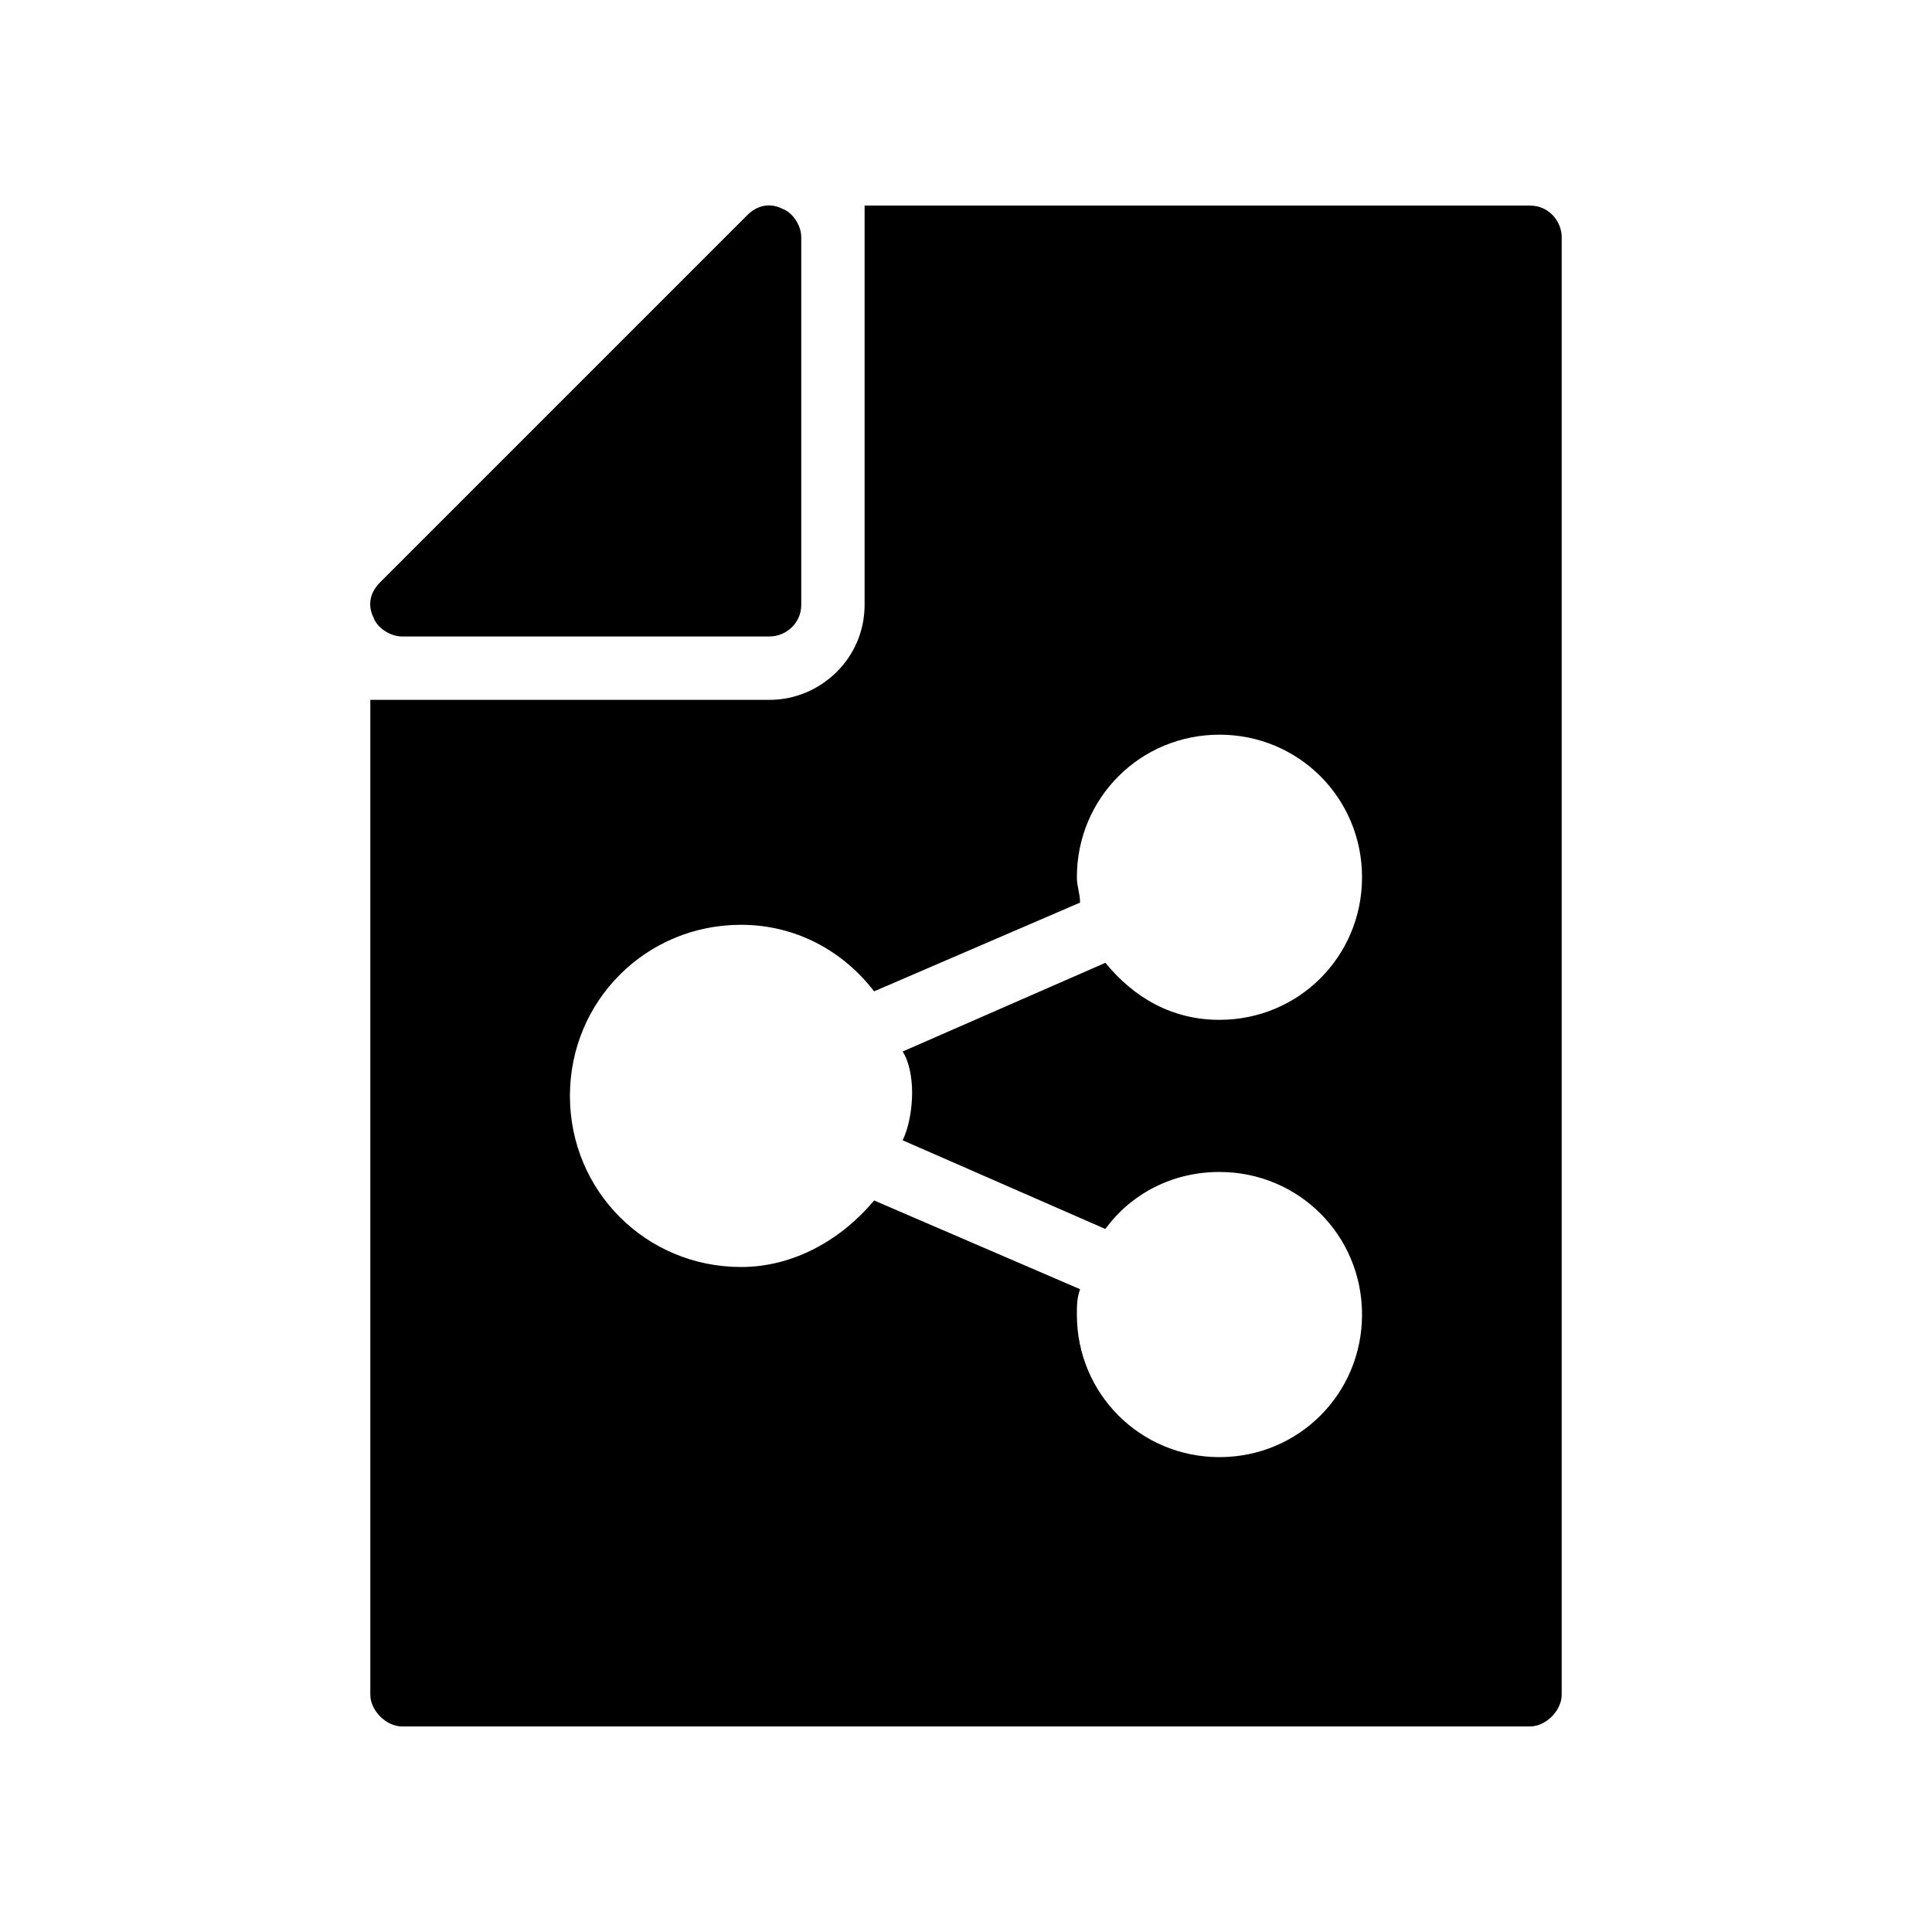 <?xml version="1.0" encoding="UTF-8"?>
<!-- Uploaded to: SVG Repo, www.svgrepo.com, Generator: SVG Repo Mixer Tools -->
<svg fill="#000000" width="800px" height="800px" version="1.1" viewBox="144 144 512 512" xmlns="http://www.w3.org/2000/svg">
 <g>
  <path d="m549.46 198.48h-176.33v105.8c0 14.273-11.754 25.191-25.191 25.191l-105.8-0.004v263.66c0 4.199 4.199 8.398 8.398 8.398h298.93c4.199 0 8.398-4.199 8.398-8.398v-386.25c0-4.199-3.359-8.395-8.398-8.395zm-163.74 235.11c0 4.199-0.84 9.238-2.519 12.594l53.738 23.512c6.719-9.238 17.633-15.113 30.23-15.113 20.992 0 37.785 16.793 37.785 37.785 0 20.992-16.793 37.785-37.785 37.785s-37.785-16.793-37.785-37.785c0-2.519 0-4.199 0.84-6.719l-54.578-23.512c-8.398 10.078-20.992 17.633-35.266 17.633-25.191 0-45.344-20.152-45.344-45.344s20.152-45.344 45.344-45.344c14.273 0 26.871 6.719 35.266 17.633l54.578-23.512c0-2.519-0.84-4.199-0.84-6.719 0-20.992 16.793-37.785 37.785-37.785s37.785 16.793 37.785 37.785c0 20.992-16.793 37.785-37.785 37.785-12.594 0-22.672-5.879-30.23-15.113l-53.738 23.512c1.68 2.523 2.519 6.723 2.519 10.922z"/>
  <path d="m250.54 312.67h97.402c4.199 0 8.398-3.359 8.398-8.398v-97.402c0-3.359-2.519-6.719-5.039-7.559-3.359-1.68-6.719-0.84-9.238 1.68l-97.402 97.406c-2.519 2.519-3.359 5.879-1.68 9.238 0.84 2.516 4.199 5.035 7.559 5.035z"/>
 </g>
</svg>
